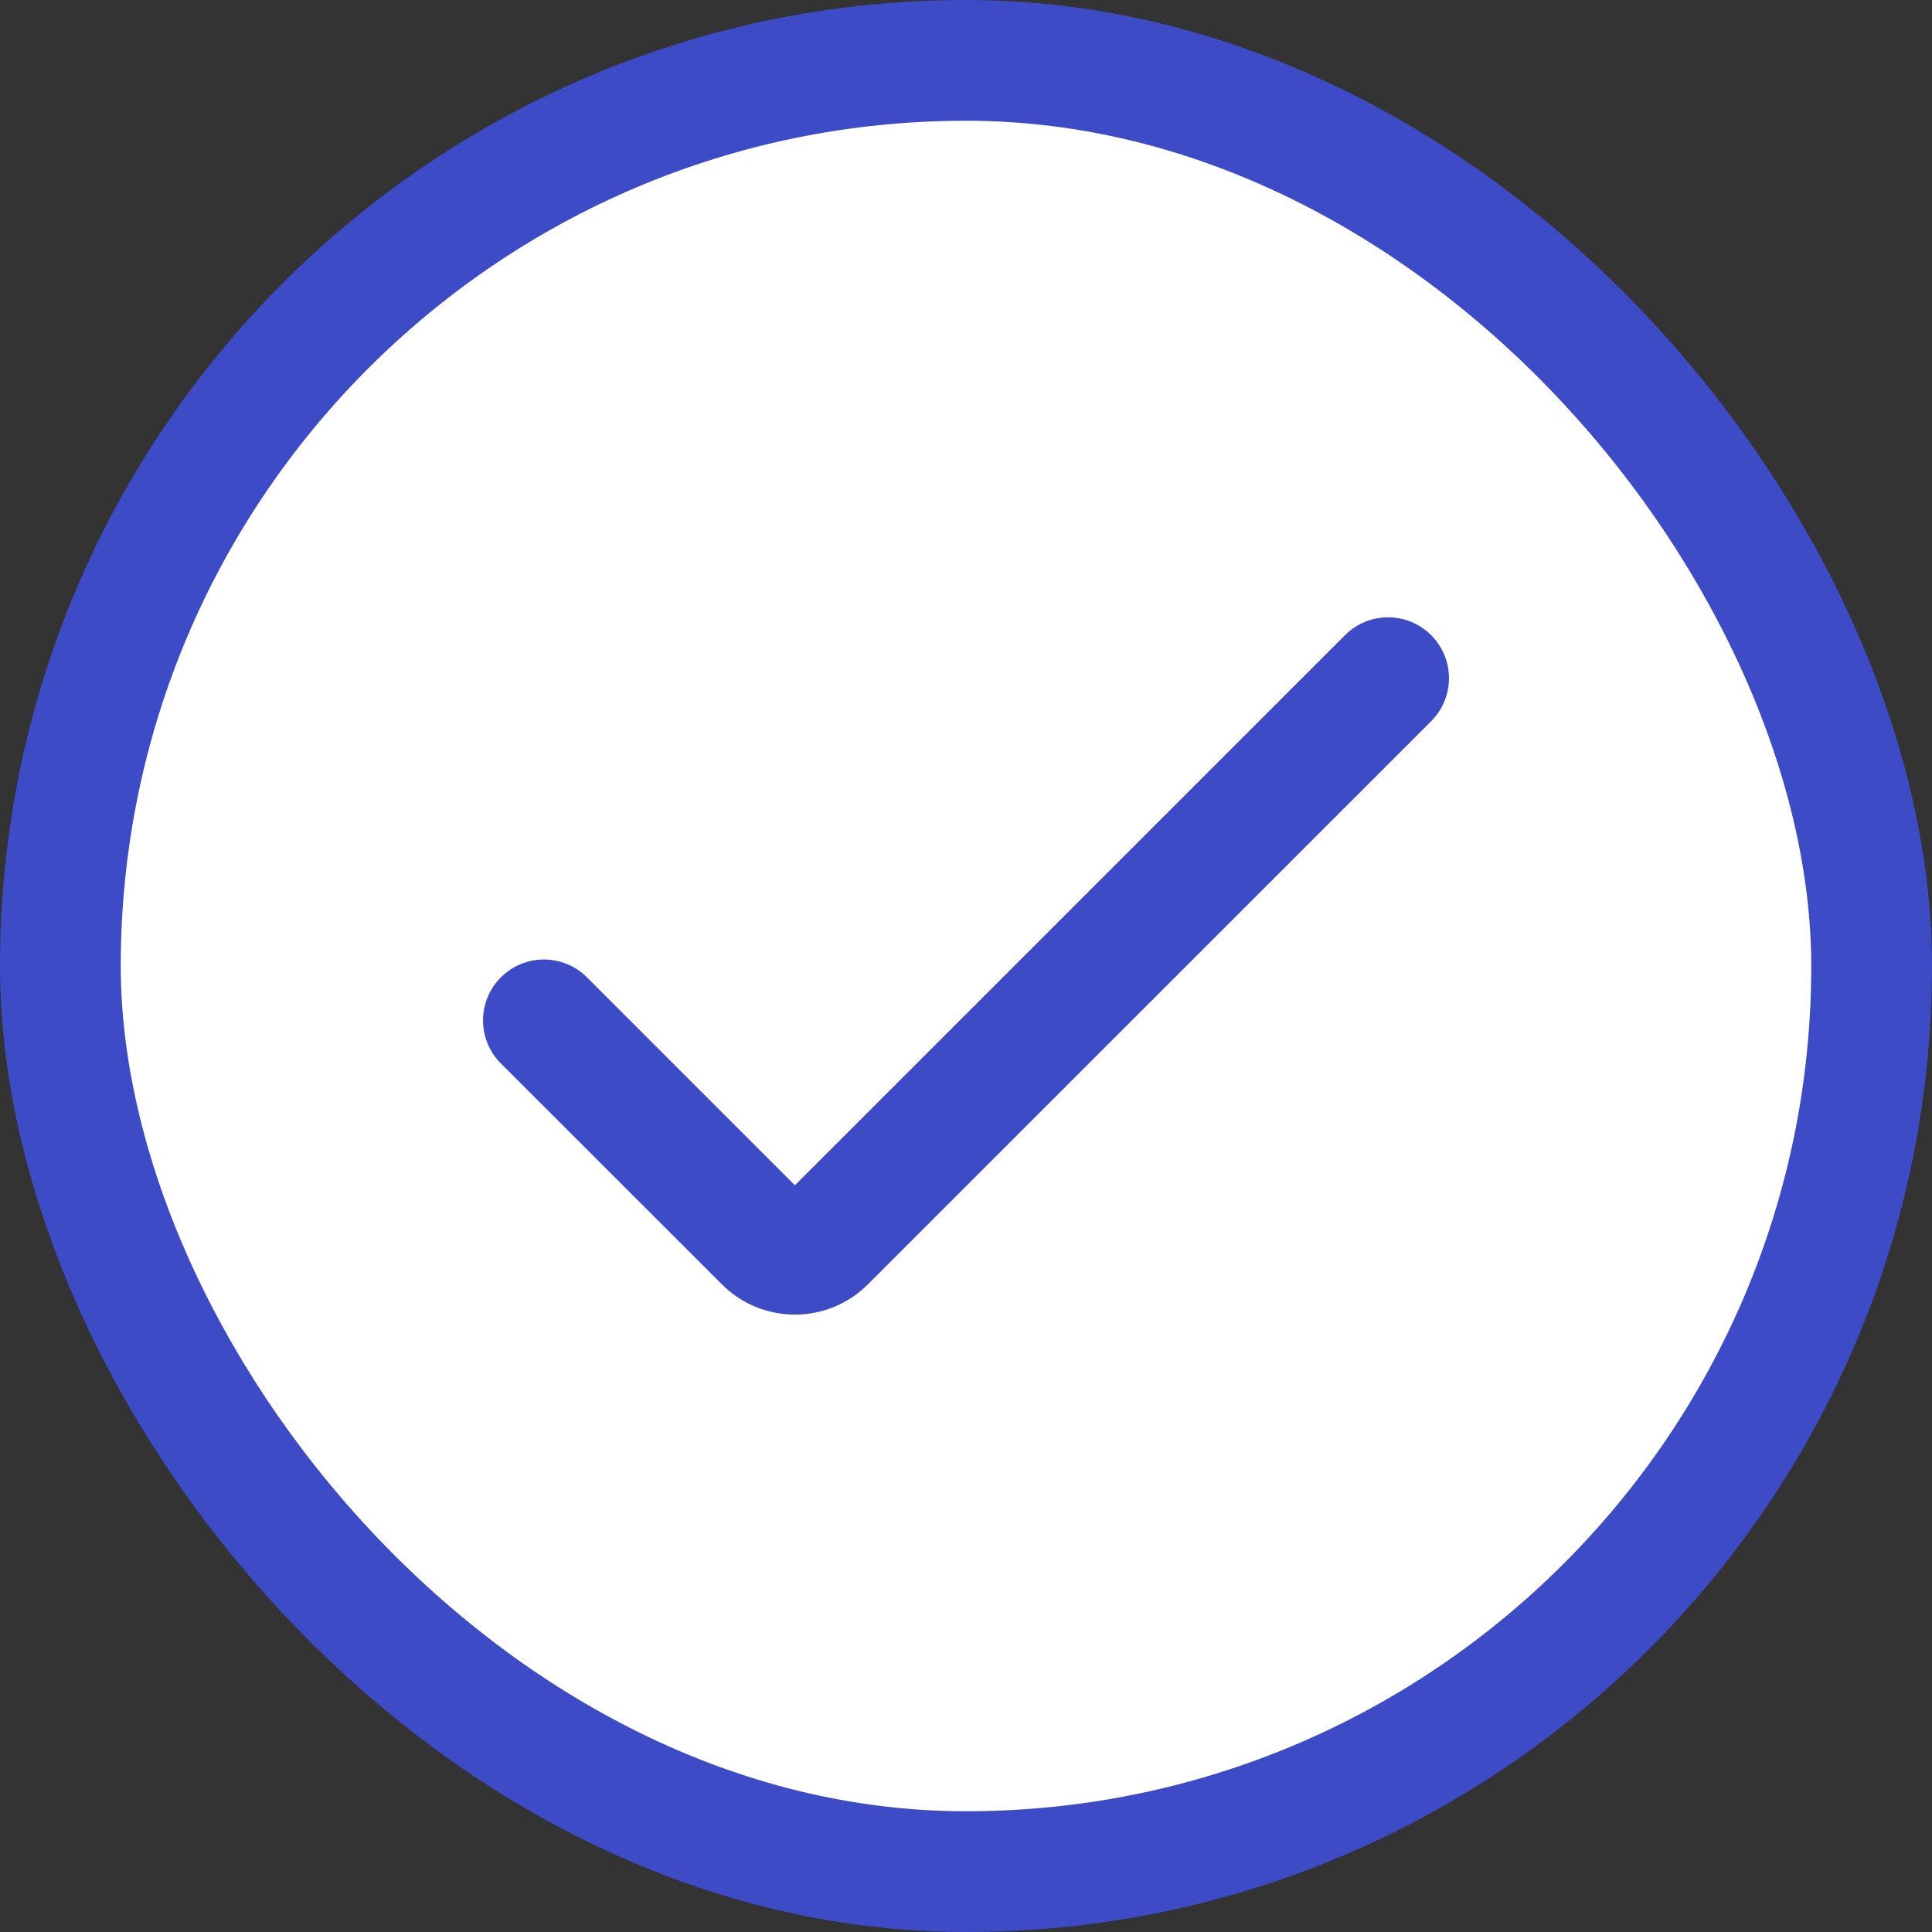 <svg width="16" height="16" viewBox="0 0 16 16" fill="none" xmlns="http://www.w3.org/2000/svg">
<rect x="0" y="0" width="16" height="16" fill="#333333" stroke="none"/>
<rect x="0.5" y="0.5" width="15" height="15" rx="7.5" fill="white"/>
<rect x="0.5" y="0.5" width="15" height="15" rx="7.5" stroke="#3D4BC7"/>
<path d="M6.583 10.887C6.356 10.887 6.138 10.797 5.978 10.636L4.148 8.807C3.951 8.61 3.951 8.291 4.148 8.094C4.345 7.897 4.664 7.897 4.861 8.094L6.583 9.816L11.139 5.26C11.336 5.063 11.655 5.063 11.852 5.26C12.049 5.457 12.049 5.776 11.852 5.973L7.188 10.636C7.028 10.797 6.81 10.887 6.583 10.887Z" fill="#3D4BC7"/>
</svg>
